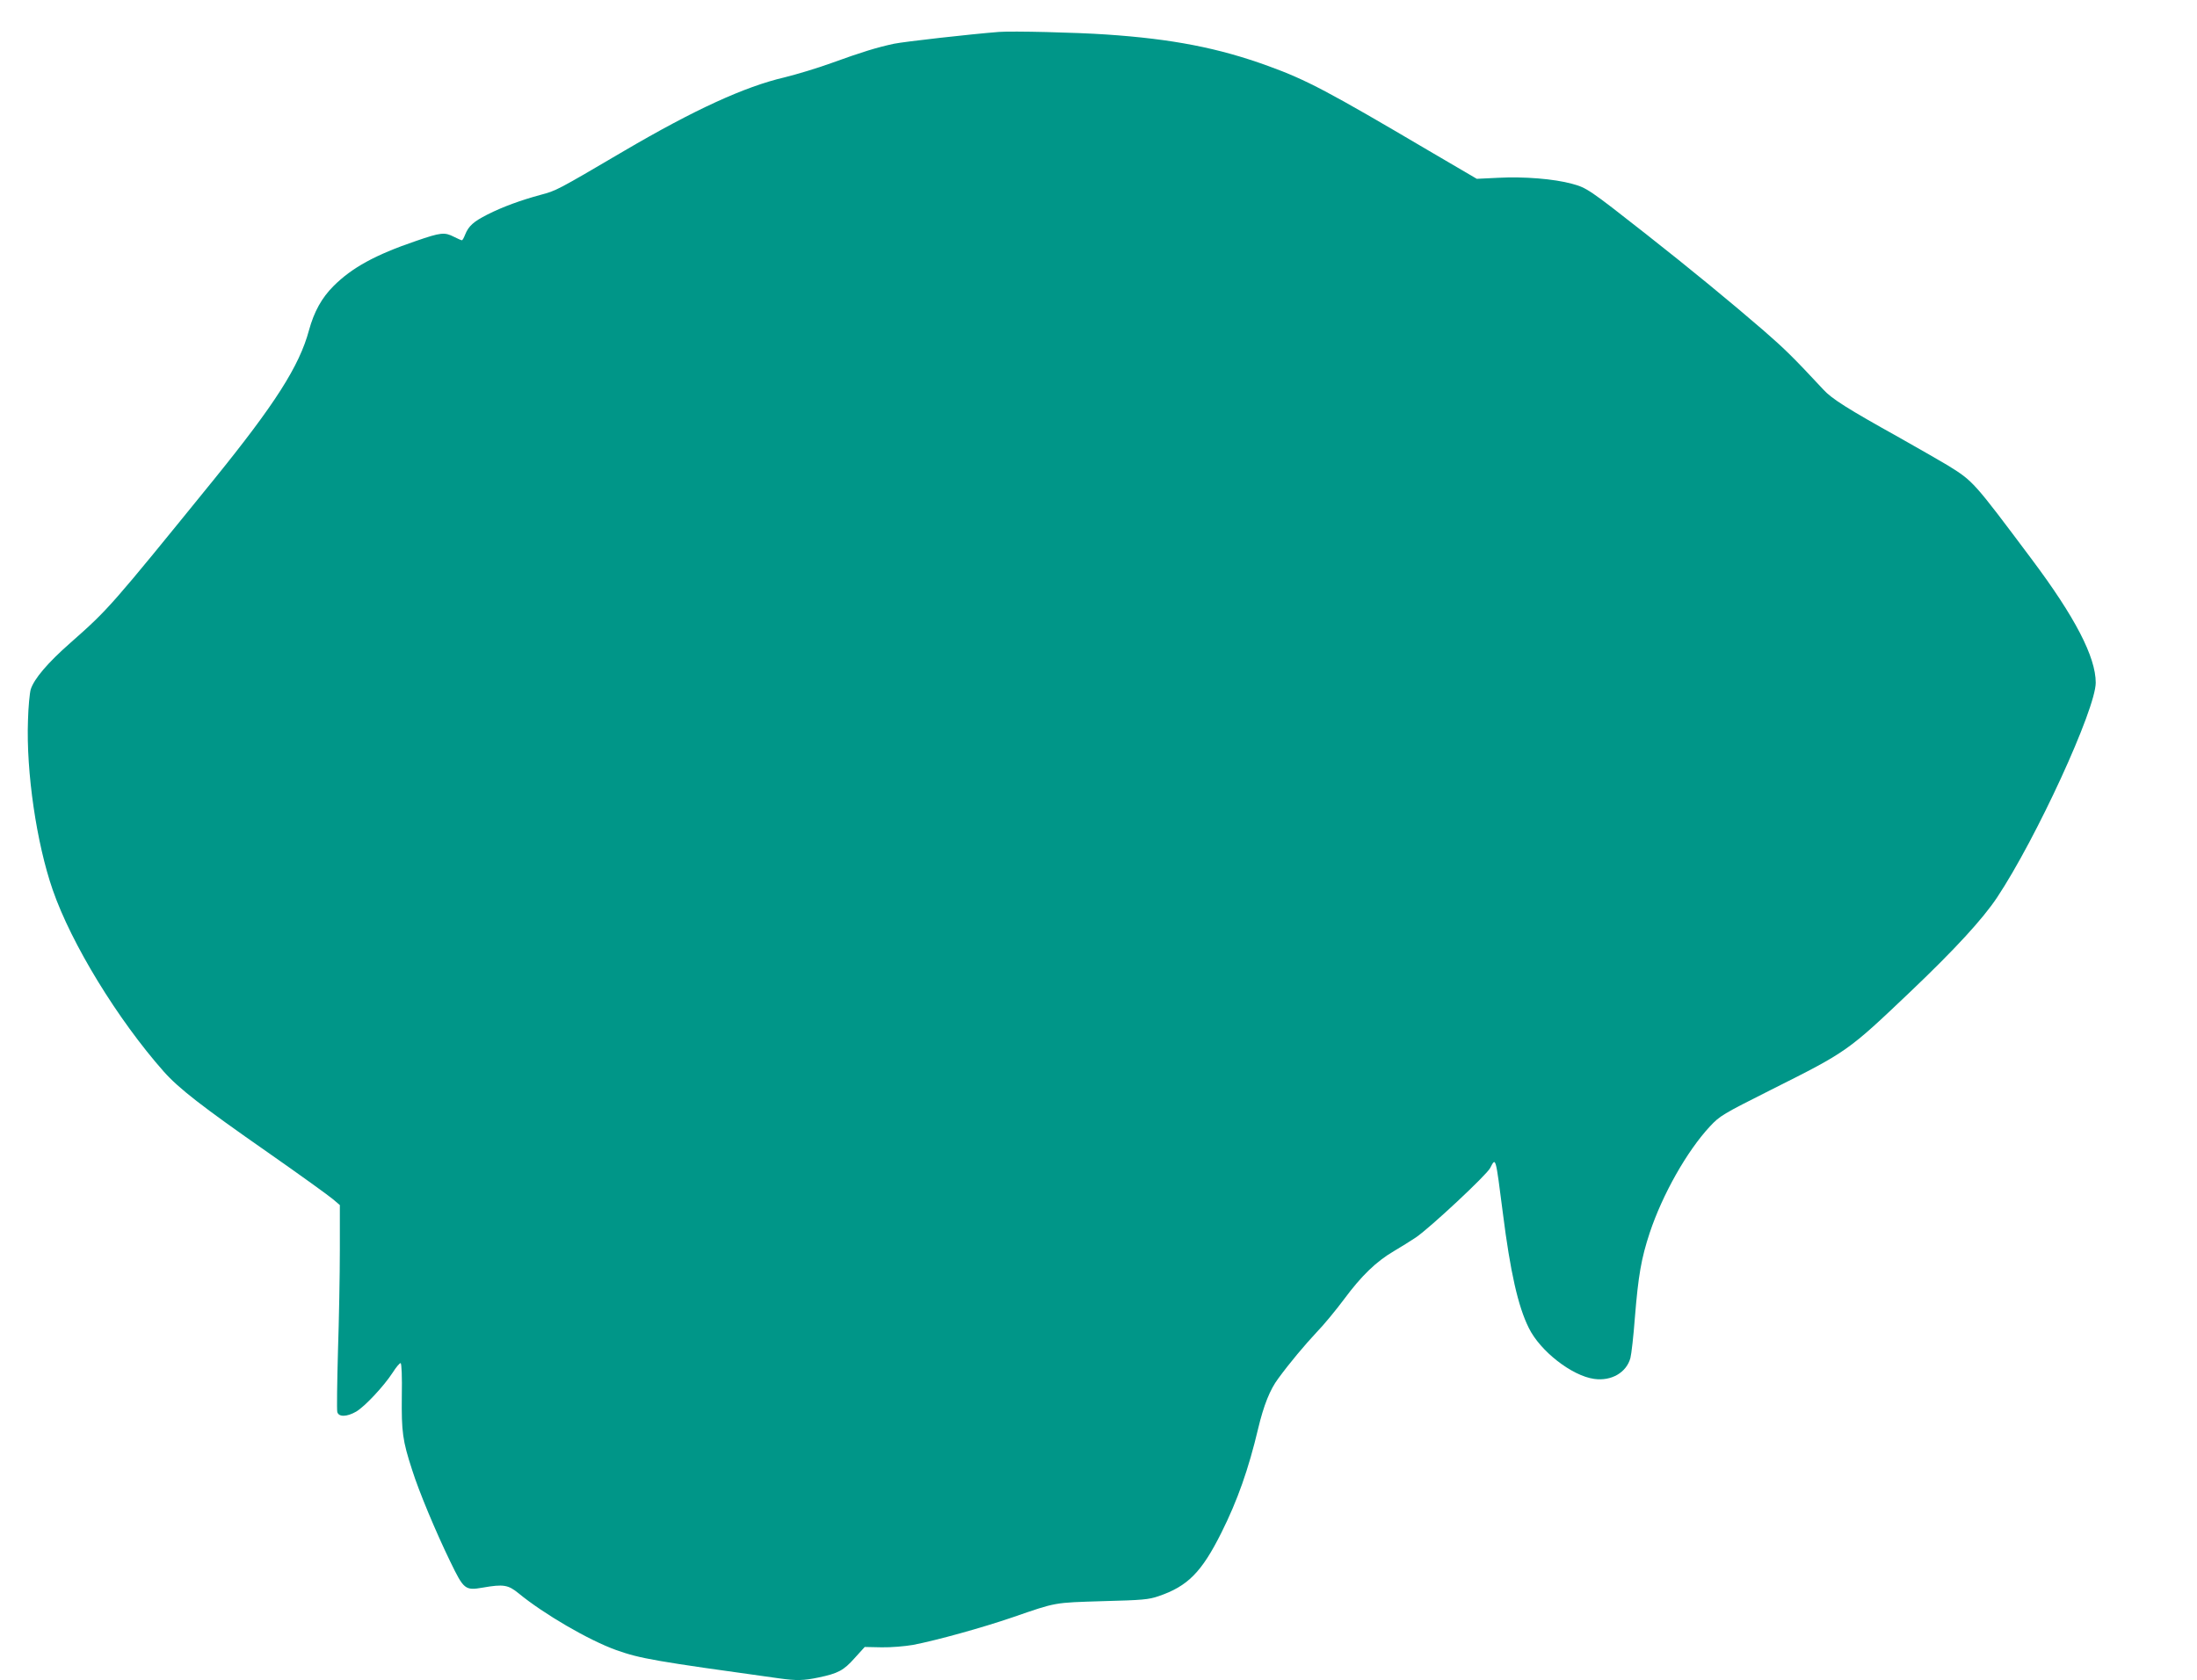 <?xml version="1.0" standalone="no"?>
<!DOCTYPE svg PUBLIC "-//W3C//DTD SVG 20010904//EN"
 "http://www.w3.org/TR/2001/REC-SVG-20010904/DTD/svg10.dtd">
<svg version="1.0" xmlns="http://www.w3.org/2000/svg"
 width="1280pt" height="979pt" viewBox="0 0 1280 979"
 preserveAspectRatio="xMidYMid meet">
<g transform="translate(0,979) scale(0.1,-0.1)"
fill="#009688" stroke="none">
<path d="M5820 9604 c-165 -13 -548 -56 -612 -69 -102 -22 -189 -49 -363 -112
-82 -30 -206 -67 -275 -84 -232 -54 -526 -189 -935 -429 -393 -231 -394 -231
-484 -255 -118 -32 -222 -70 -311 -115 -81 -41 -110 -67 -130 -117 -7 -18 -15
-33 -19 -33 -4 0 -24 9 -46 20 -55 28 -76 26 -221 -24 -238 -81 -374 -156
-481 -263 -69 -69 -113 -149 -143 -258 -56 -208 -197 -429 -556 -872 -603
-743 -610 -751 -834 -949 -132 -116 -211 -209 -231 -271 -6 -21 -14 -102 -16
-181 -11 -301 50 -716 144 -987 109 -315 379 -756 647 -1059 87 -98 223 -204
609 -473 186 -130 355 -252 377 -271 l40 -34 0 -261 c0 -144 -5 -410 -11 -592
-5 -181 -7 -340 -4 -352 7 -31 56 -30 111 2 50 30 160 147 212 227 20 32 41
56 46 55 6 -2 9 -80 7 -193 -2 -208 4 -257 60 -429 39 -124 137 -359 223 -536
78 -161 86 -168 189 -150 120 21 148 16 208 -33 147 -121 410 -274 569 -331
141 -50 221 -64 950 -165 101 -14 142 -13 228 5 115 24 147 41 211 113 l59 65
99 -2 c56 -1 135 6 182 14 140 27 406 101 581 161 258 89 238 85 525 94 231 6
267 9 325 29 170 58 251 140 366 370 94 188 158 370 214 606 32 135 69 228
117 292 68 93 153 194 223 269 43 44 115 132 162 195 100 135 186 218 288 278
41 24 100 61 130 81 83 57 411 363 432 404 33 64 31 71 74 -264 43 -340 88
-542 151 -668 66 -135 251 -279 381 -297 100 -14 188 37 211 122 6 23 18 128
26 235 20 246 37 344 86 493 75 226 218 478 351 621 59 63 73 71 357 214 445
223 446 224 814 574 257 245 418 420 502 546 228 343 575 1098 575 1252 0 150
-121 383 -372 718 -342 457 -341 455 -488 547 -36 22 -164 95 -284 163 -300
167 -394 226 -443 280 -174 187 -224 236 -348 344 -191 165 -428 360 -685 562
-332 261 -346 270 -431 293 -105 29 -282 43 -430 35 l-125 -6 -280 164 c-585
345 -711 412 -934 493 -291 106 -560 158 -945 184 -175 12 -545 21 -625 15z"/>
</g>
</svg>
